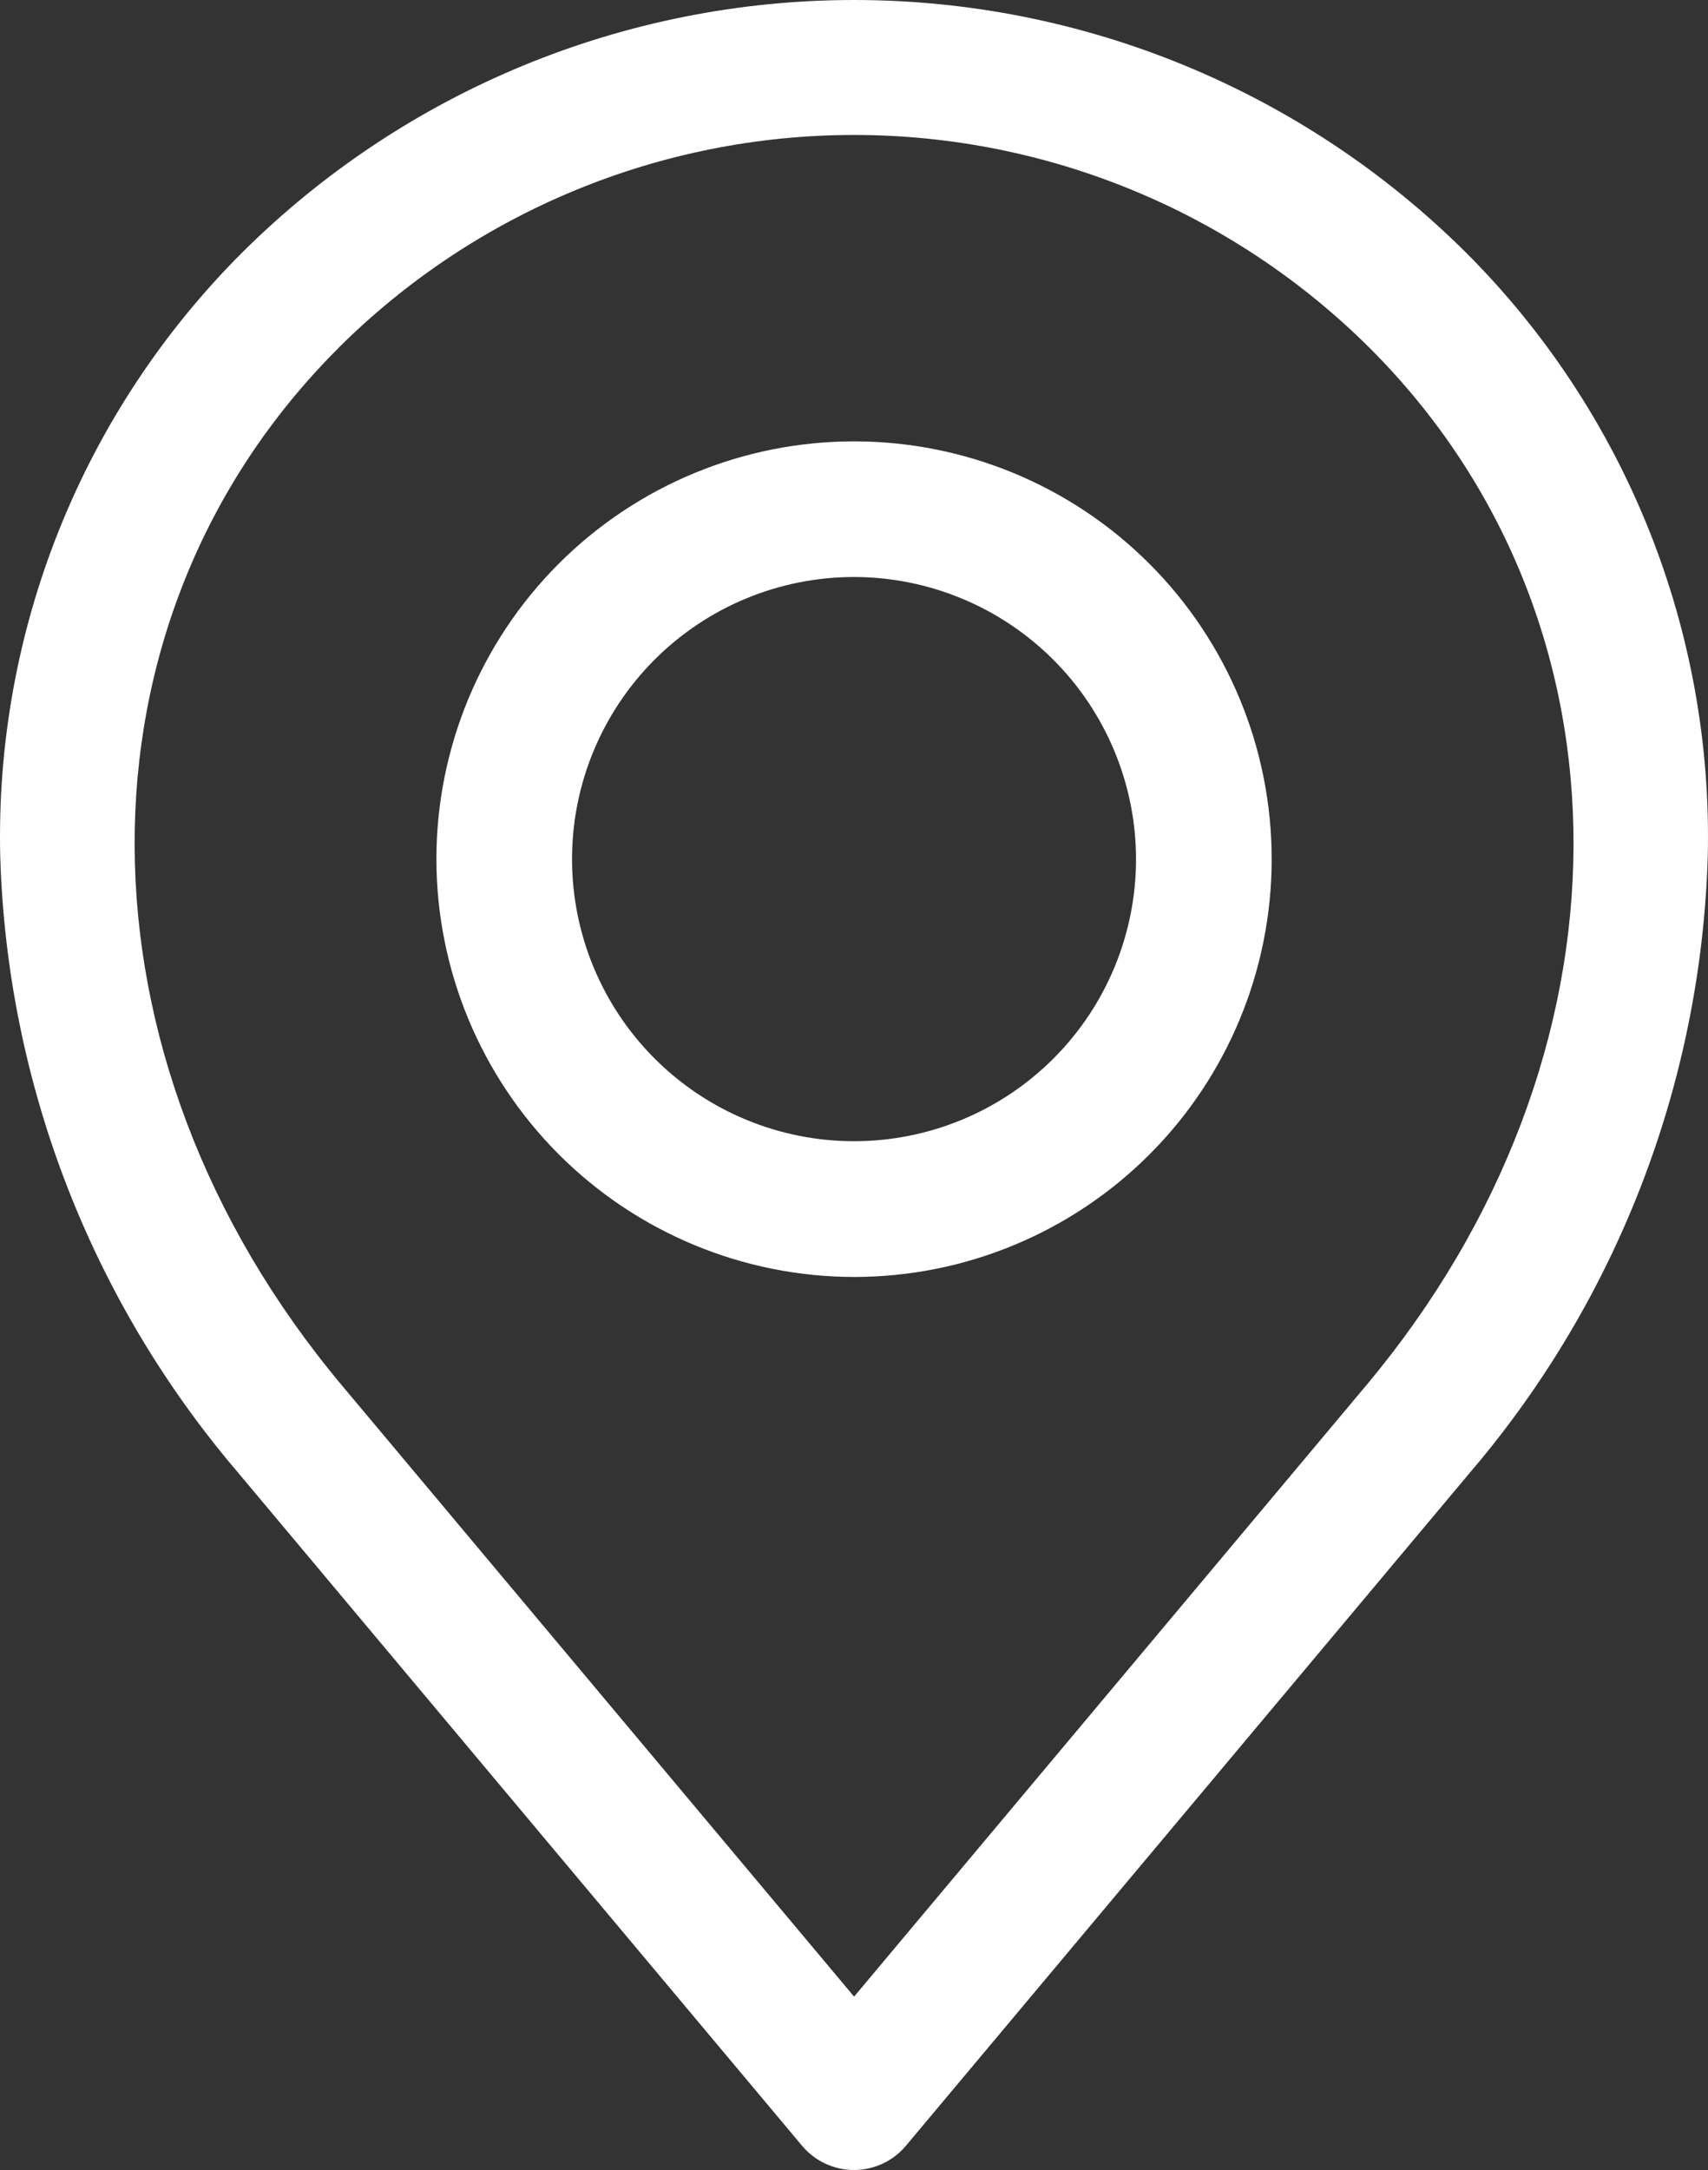 <?xml version="1.0" encoding="UTF-8" standalone="no"?>
<svg
        width="533.398pt"
        height="677.416pt"
        version="1.1"
        viewBox="0 0 533.398 677.416"
        id="svg4"
        xmlns="http://www.w3.org/2000/svg"
        xmlns:svg="http://www.w3.org/2000/svg">
    <rect x="0" y="0" width="533.398" height="677.416" fill="#333333" stroke="none"/>
    <defs
            id="defs8" />
    <path
            d="m 105.532,108.782 c 42.781,-42.68 100.75,-66.648 161.18,-66.648 60.43,0 118.39,23.969 161.18,66.648 85.145,85.152 84.625,221.29 -1.258,323.73 l -159.91,190.78 -159.92,-190.77 c -85.875,-102.44 -86.395,-238.6 -1.258,-323.73 z m -31.191,350.93 176.13,210.13 c 4.019,4.801 9.961,7.574 16.223,7.574 6.262,0 12.203,-2.773 16.227,-7.574 l 176.13,-210.13 c 45.965,-53.797 72.172,-121.68 74.273,-192.41 0.836,-34.887 -5.426,-69.578 -18.402,-101.97 -12.977,-32.395 -32.402,-61.812 -57.094,-86.473 C 407.047,28.351 338.338,0 266.718,0 c -71.62,0 -140.33,28.352 -191.11,78.859 -24.699,24.656 -44.133,54.074 -57.117,86.469 C 5.507,197.719 -0.759,232.414 0.073,267.308 2.175,338.038 28.382,405.928 74.35,459.718 Z m 192.37,-279.59 c -23.355,0 -45.754,9.277 -62.27,25.793 -16.516,16.516 -25.797,38.914 -25.797,62.27 0,23.356 9.281,45.758 25.797,62.27 16.516,16.516 38.914,25.797 62.27,25.797 23.356,0 45.754,-9.281 62.27,-25.797 16.516,-16.512 25.797,-38.914 25.797,-62.27 -0.035,-23.348 -9.32,-45.727 -25.832,-62.234 -16.508,-16.508 -38.887,-25.797 -62.234,-25.828 z m 0,218.51 c 34.59,0 67.766,-13.742 92.227,-38.203 24.457,-24.457 38.199,-57.633 38.199,-92.223 0,-34.59 -13.742,-67.766 -38.199,-92.227 -24.461,-24.457 -57.637,-38.199 -92.227,-38.199 -34.59,0 -67.766,13.742 -92.227,38.199 -24.457,24.461 -38.199,57.637 -38.199,92.227 0.039,34.578 13.793,67.73 38.246,92.18 24.449,24.453 57.602,38.207 92.18,38.246 z"
            fill-rule="evenodd"
            id="path2" fill="#fff"/>
</svg>

